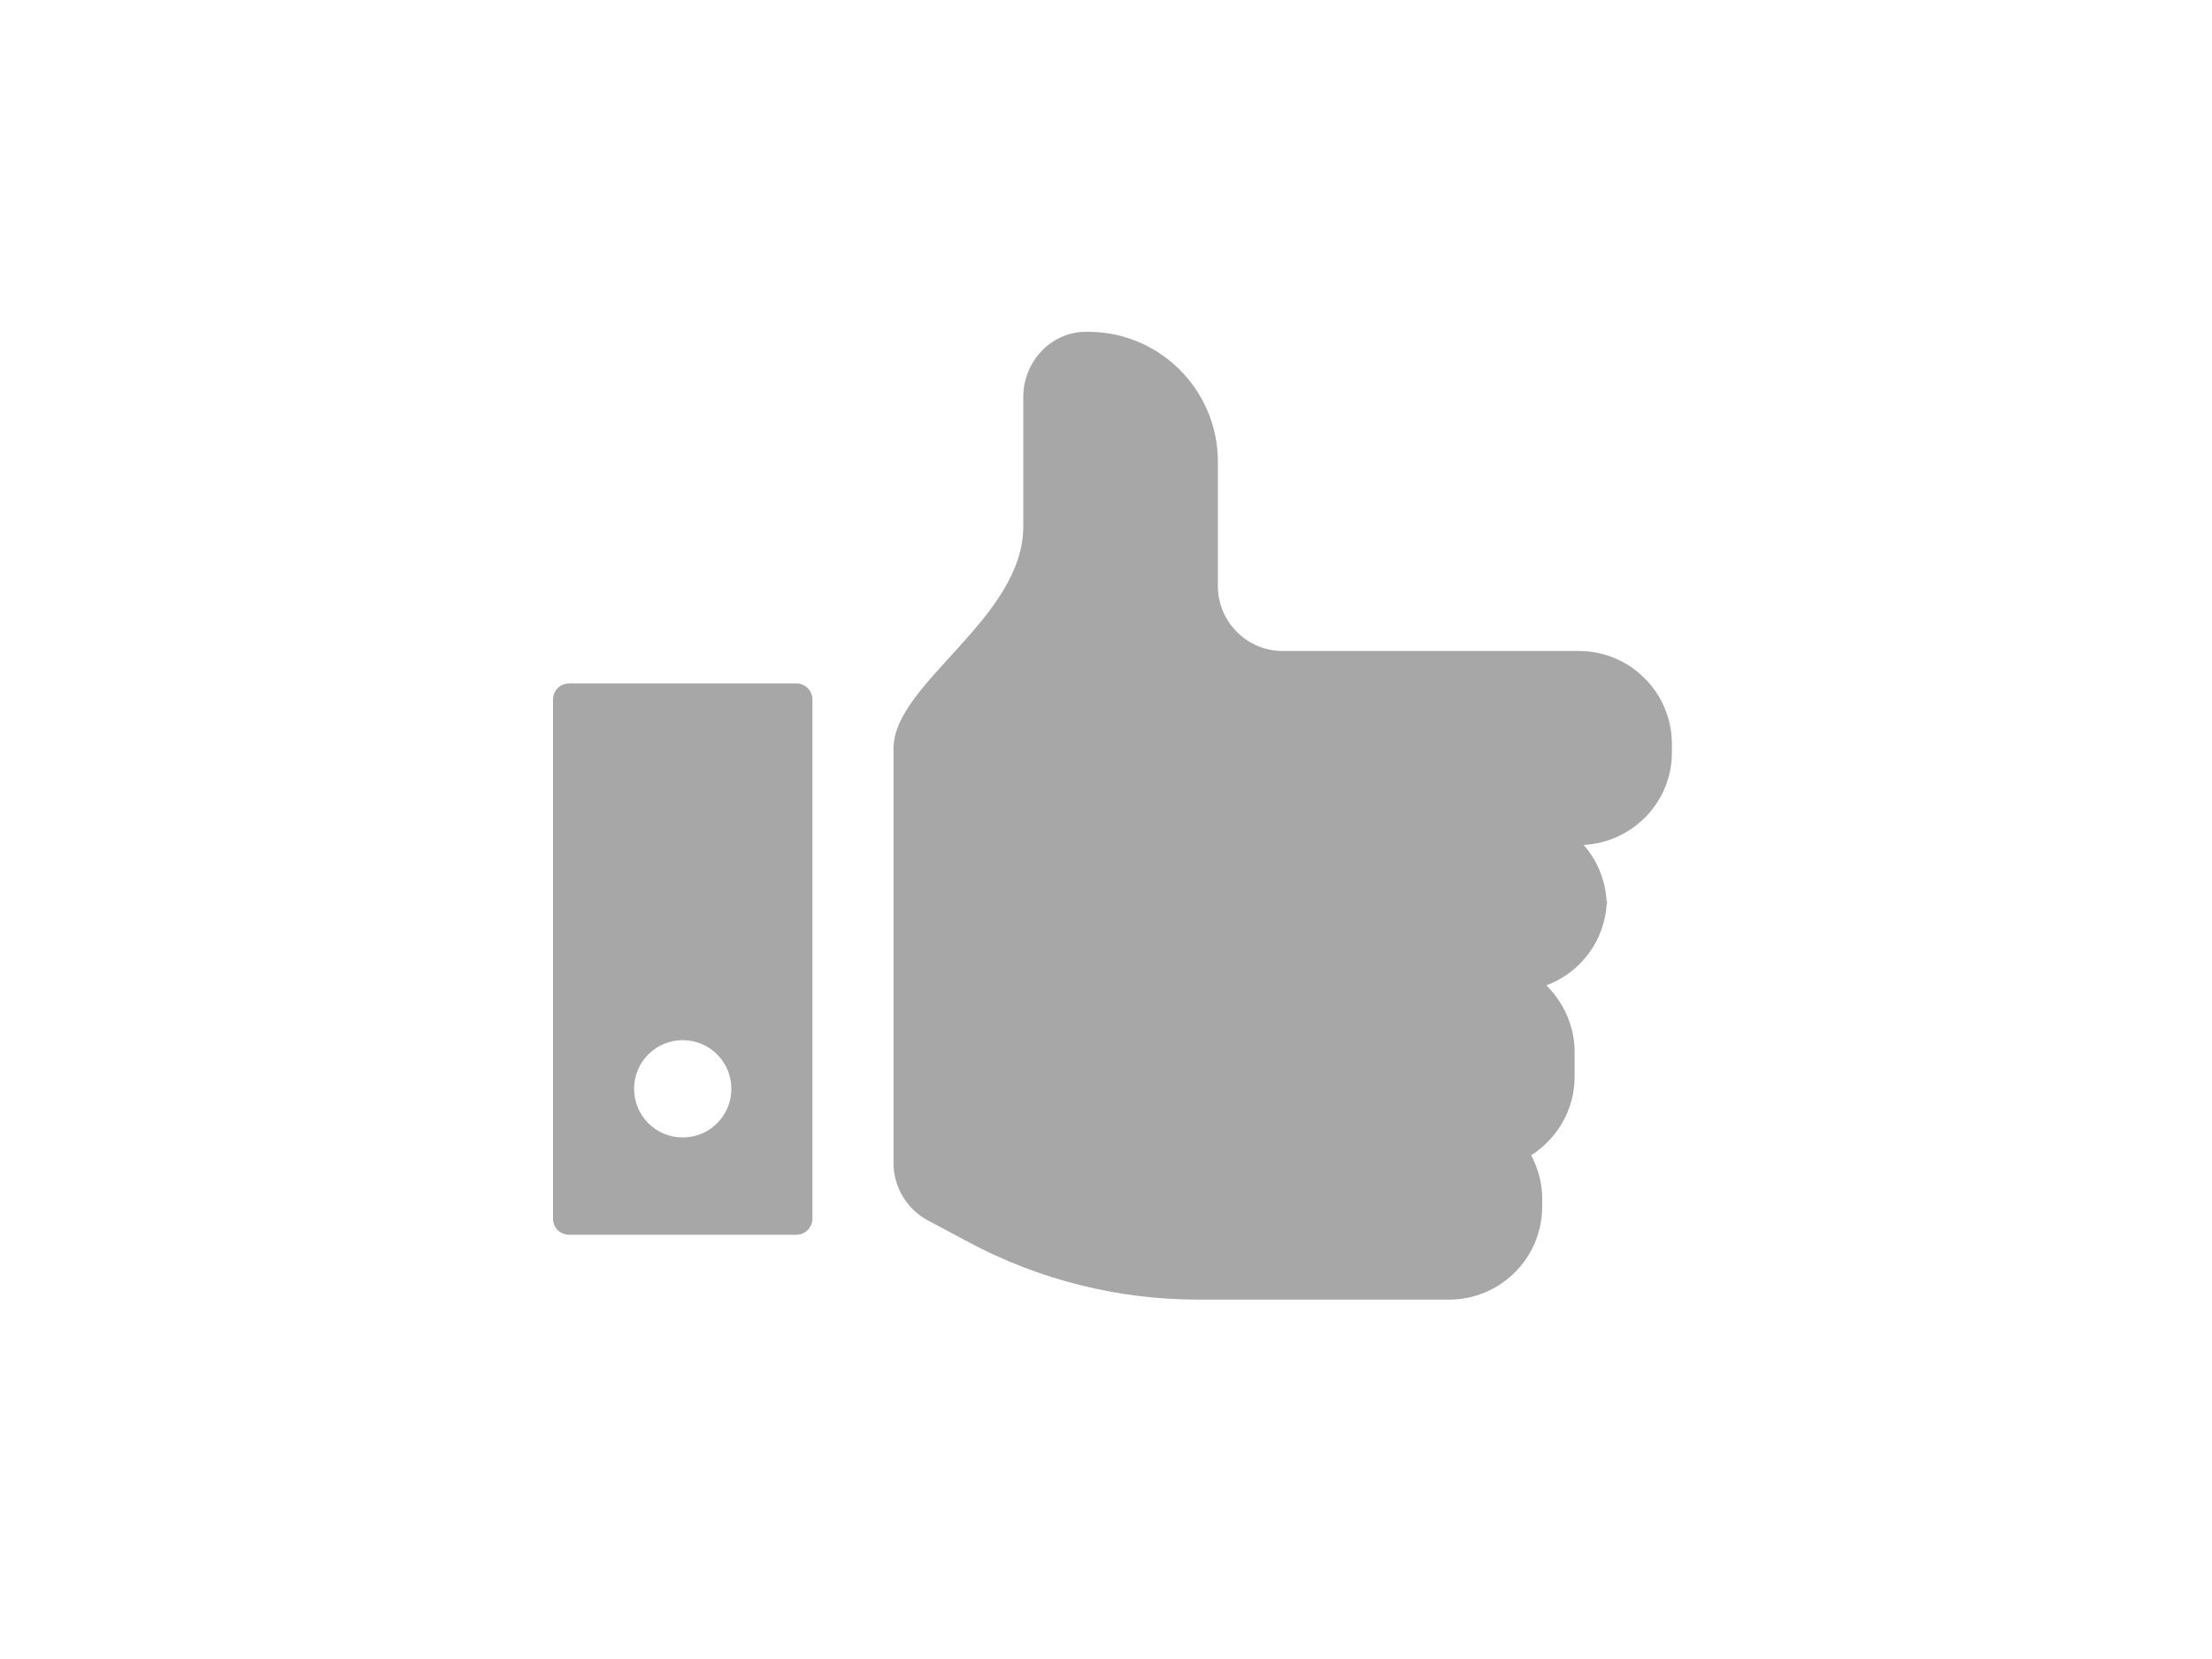 <svg width="80" height="60" viewBox="0 0 80 60" fill="none" xmlns="http://www.w3.org/2000/svg">
<path d="M58.121 32.493C58.121 32.493 58.121 32.599 58.109 32.646C58.109 32.693 58.121 32.728 58.121 32.775V32.493ZM57.1 23.544H46.392C45.101 23.544 44.046 22.488 44.046 21.198V16.694C44.046 14.055 41.864 11.92 39.202 12.002C37.97 12.037 37.008 13.117 37.008 14.348V19.04C37.008 22.371 32.316 24.717 32.316 27.063V42.064C32.316 42.932 32.797 43.73 33.56 44.14C33.982 44.363 34.486 44.633 35.014 44.914C37.571 46.287 40.433 47.002 43.33 47.002H52.409C54.262 47.002 55.775 45.501 55.775 43.636V43.331C55.775 42.768 55.622 42.252 55.376 41.783C56.314 41.185 56.948 40.141 56.948 38.944V38.053C56.948 37.103 56.549 36.258 55.927 35.637C57.159 35.179 58.05 34.018 58.109 32.646C58.074 31.848 57.769 31.121 57.276 30.558C59.047 30.464 60.467 29.01 60.467 27.215V26.91C60.467 25.057 58.965 23.544 57.1 23.544Z" fill="#A7A7A7"/>
<path d="M28.797 24.717H20.587C20.258 24.717 20 24.975 20 25.303V44.07C20 44.398 20.258 44.656 20.587 44.656H28.797C29.125 44.656 29.383 44.398 29.383 44.07V25.303C29.383 24.975 29.125 24.717 28.797 24.717ZM24.692 41.138C23.718 41.138 22.932 40.352 22.932 39.378C22.932 38.405 23.718 37.619 24.692 37.619C25.665 37.619 26.451 38.405 26.451 39.378C26.451 40.352 25.665 41.138 24.692 41.138Z" fill="#A7A7A7"/>
</svg>
